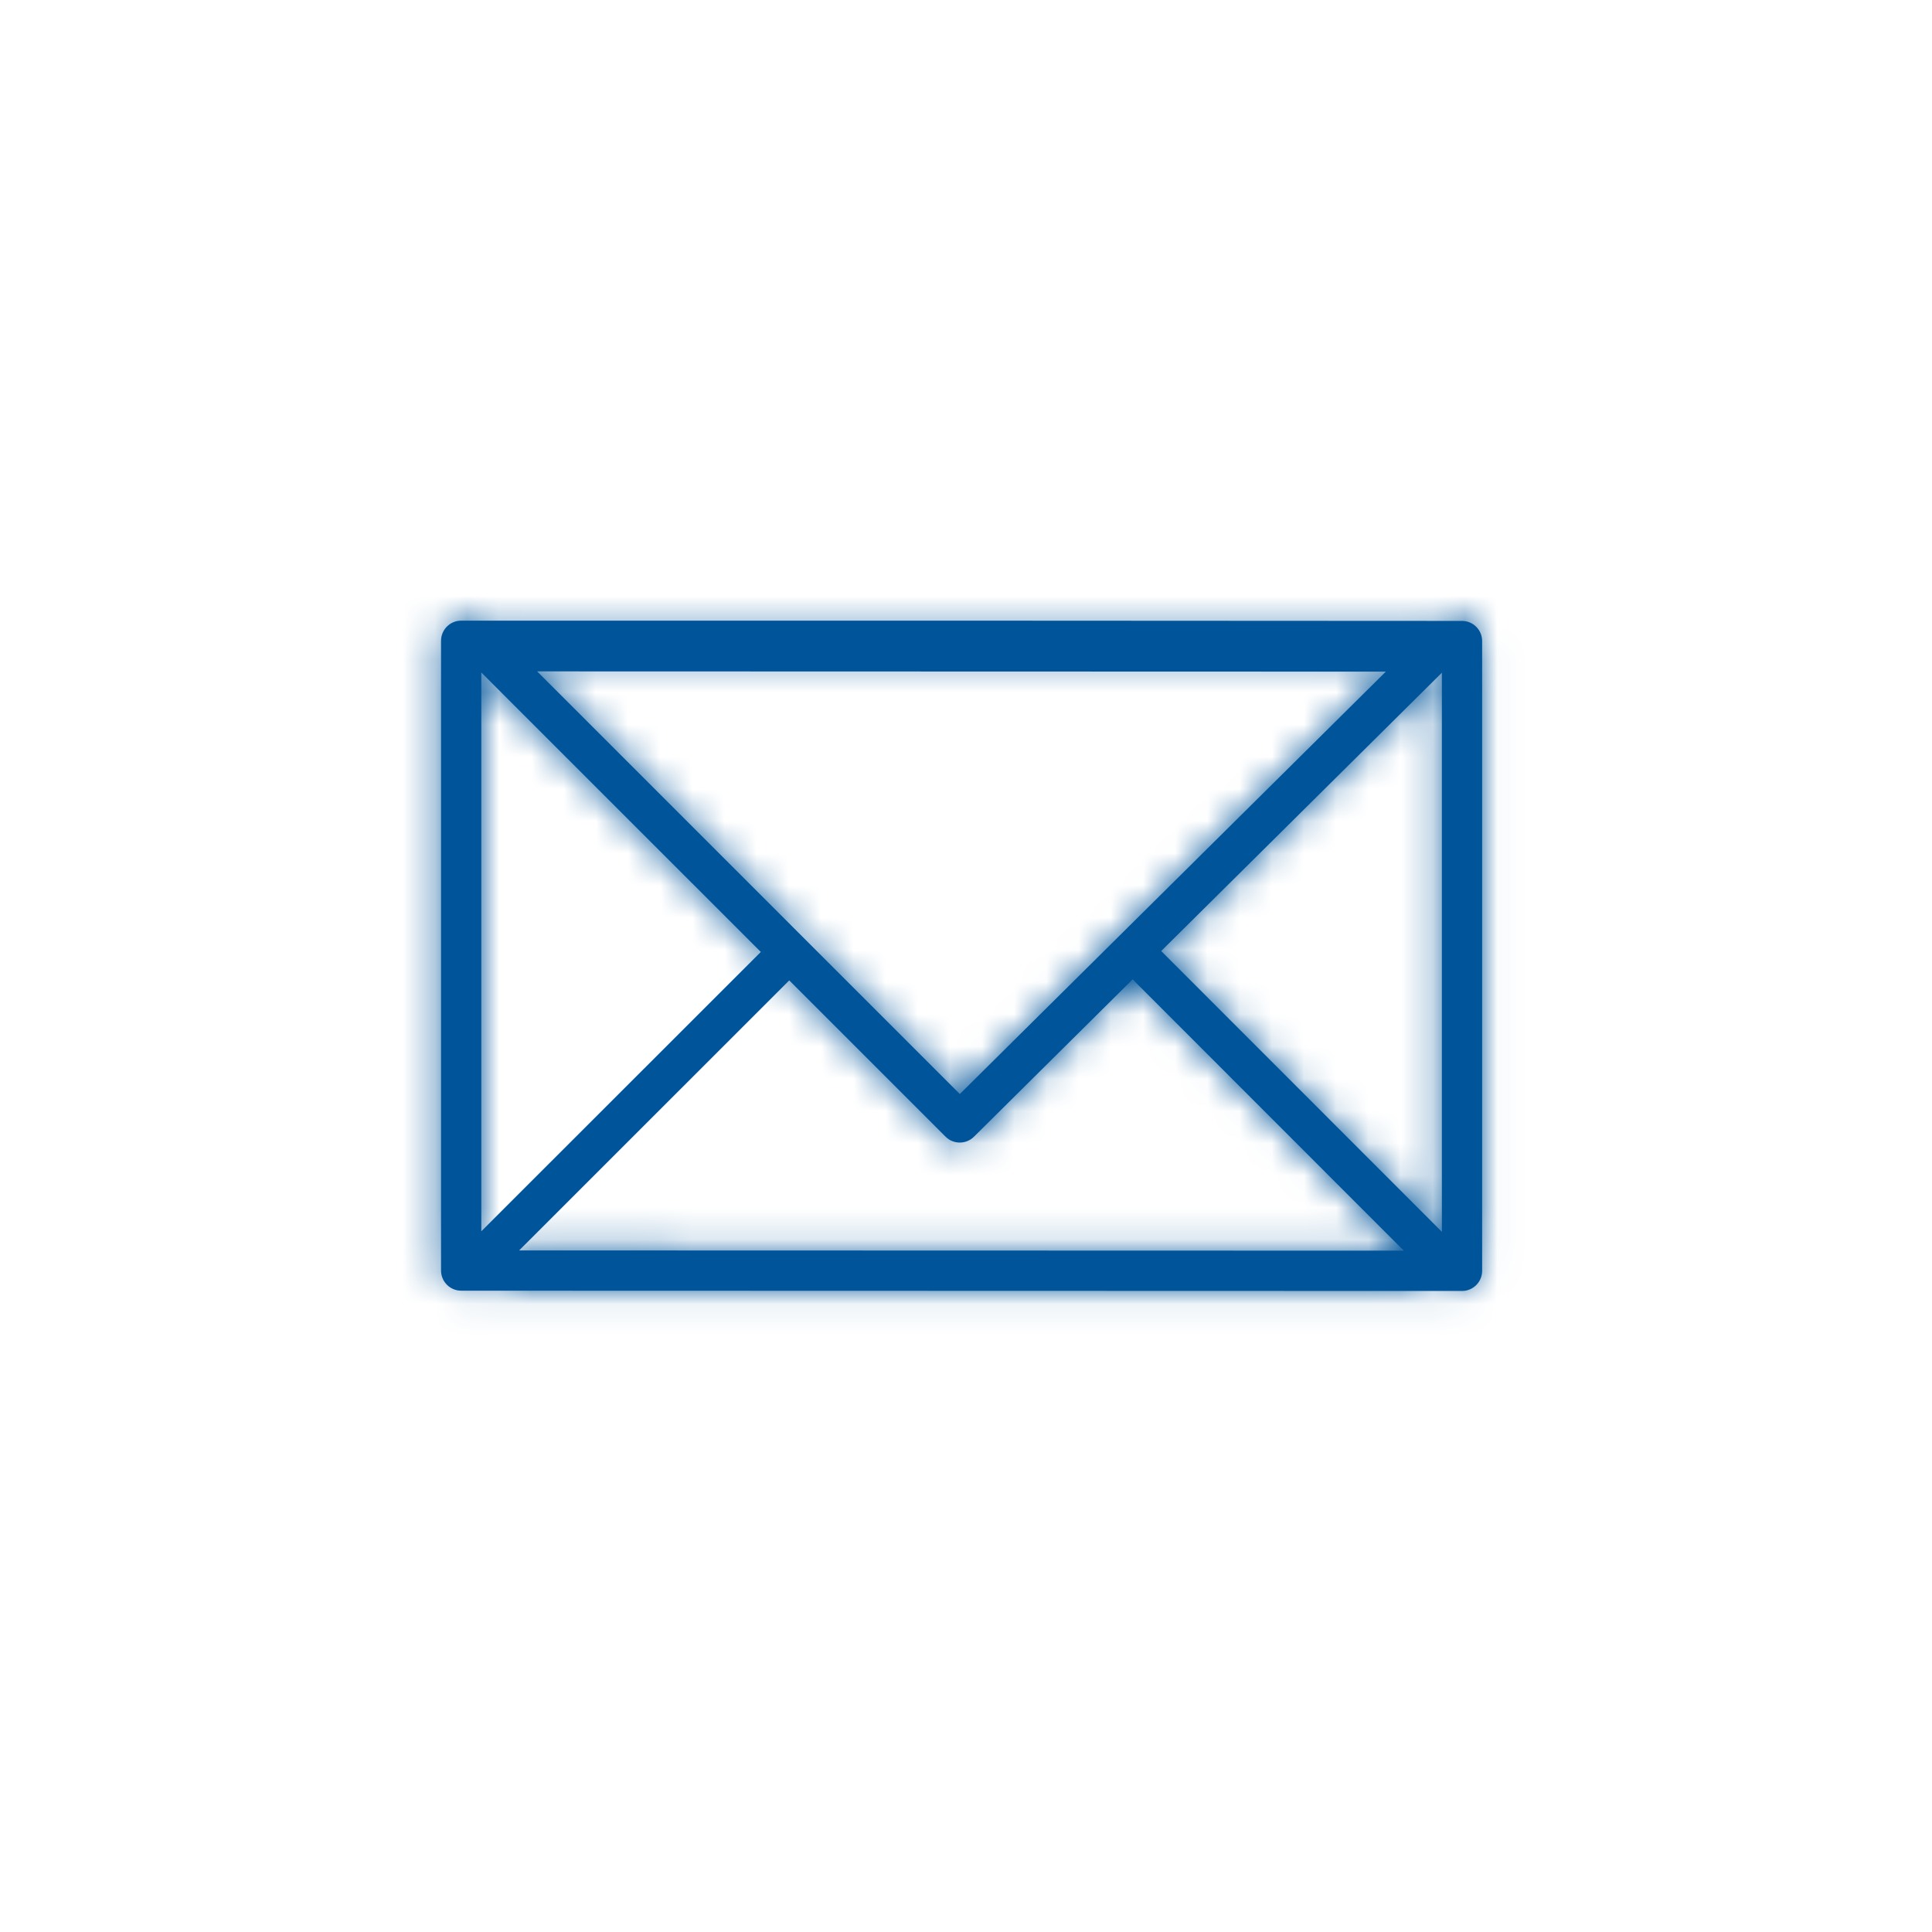 <?xml version="1.0" encoding="UTF-8"?>
<svg width="60px" height="60px" viewBox="0 0 60 60" version="1.1" xmlns="http://www.w3.org/2000/svg" xmlns:xlink="http://www.w3.org/1999/xlink">
    <title>DFC875FB-AF73-449D-A598-5DAB7FB7AACB</title>
    <defs>
        <path d="M30.156,19.275 L45.405,19.283 C45.75,19.284 46.029,19.563 46.029,19.908 L46.029,39.467 C46.029,39.812 45.749,40.092 45.404,40.092 L14.322,40.083 C13.977,40.083 13.697,39.803 13.697,39.458 L13.697,19.9 C13.697,19.555 13.977,19.275 14.322,19.275 L30.156,19.275 Z M30.156,20.525 L14.947,20.525 L14.947,38.239 L23.816,29.375 L24.699,30.259 L16.12,38.833 L44.779,38.841 L44.779,20.533 L30.156,20.525 Z M24.699,30.259 L15.371,39.584 C14.782,40.173 13.898,39.289 14.487,38.7 L23.816,29.375 C24.405,28.785 25.289,29.67 24.699,30.259 Z M16.681,20.85 L29.808,33.976 L43.038,20.858 L16.681,20.85 Z M15.172,19.6 L44.555,19.608 C45.113,19.608 45.391,20.284 44.995,20.677 L36.062,29.535 L45.24,38.717 C45.829,39.306 44.945,40.19 44.355,39.6 L35.175,30.415 L30.247,35.302 C30.002,35.544 29.608,35.544 29.365,35.3 L14.73,20.667 C14.336,20.273 14.615,19.6 15.172,19.6 Z" id="path-1"></path>
    </defs>
    <g id="Bell-MTS" stroke="none" stroke-width="1" fill="none" fill-rule="evenodd">
        <g id="-[M]-1.0---Bell-MTS" transform="translate(-25, -6013)">
            <g id="Group-33-Copy-4" transform="translate(15, 6008)">
                <g id="23_TEXT_MESSAGES-/-23-06_message-Copy-3" transform="translate(10, 5)">
                    <mask id="mask-2" fill="white">
                        <use xlink:href="#path-1"></use>
                    </mask>
                    <use id="Stroke-123" fill="#00549a" fill-rule="nonzero" xlink:href="#path-1"></use>
                    <g id="Tint-/-White" mask="url(#mask-2)" fill="#00549A">
                        <g transform="translate(0, -0)">
                            <rect x="0" y="0" width="60" height="60"></rect>
                        </g>
                    </g>
                </g>
            </g>
        </g>
    </g>
</svg>